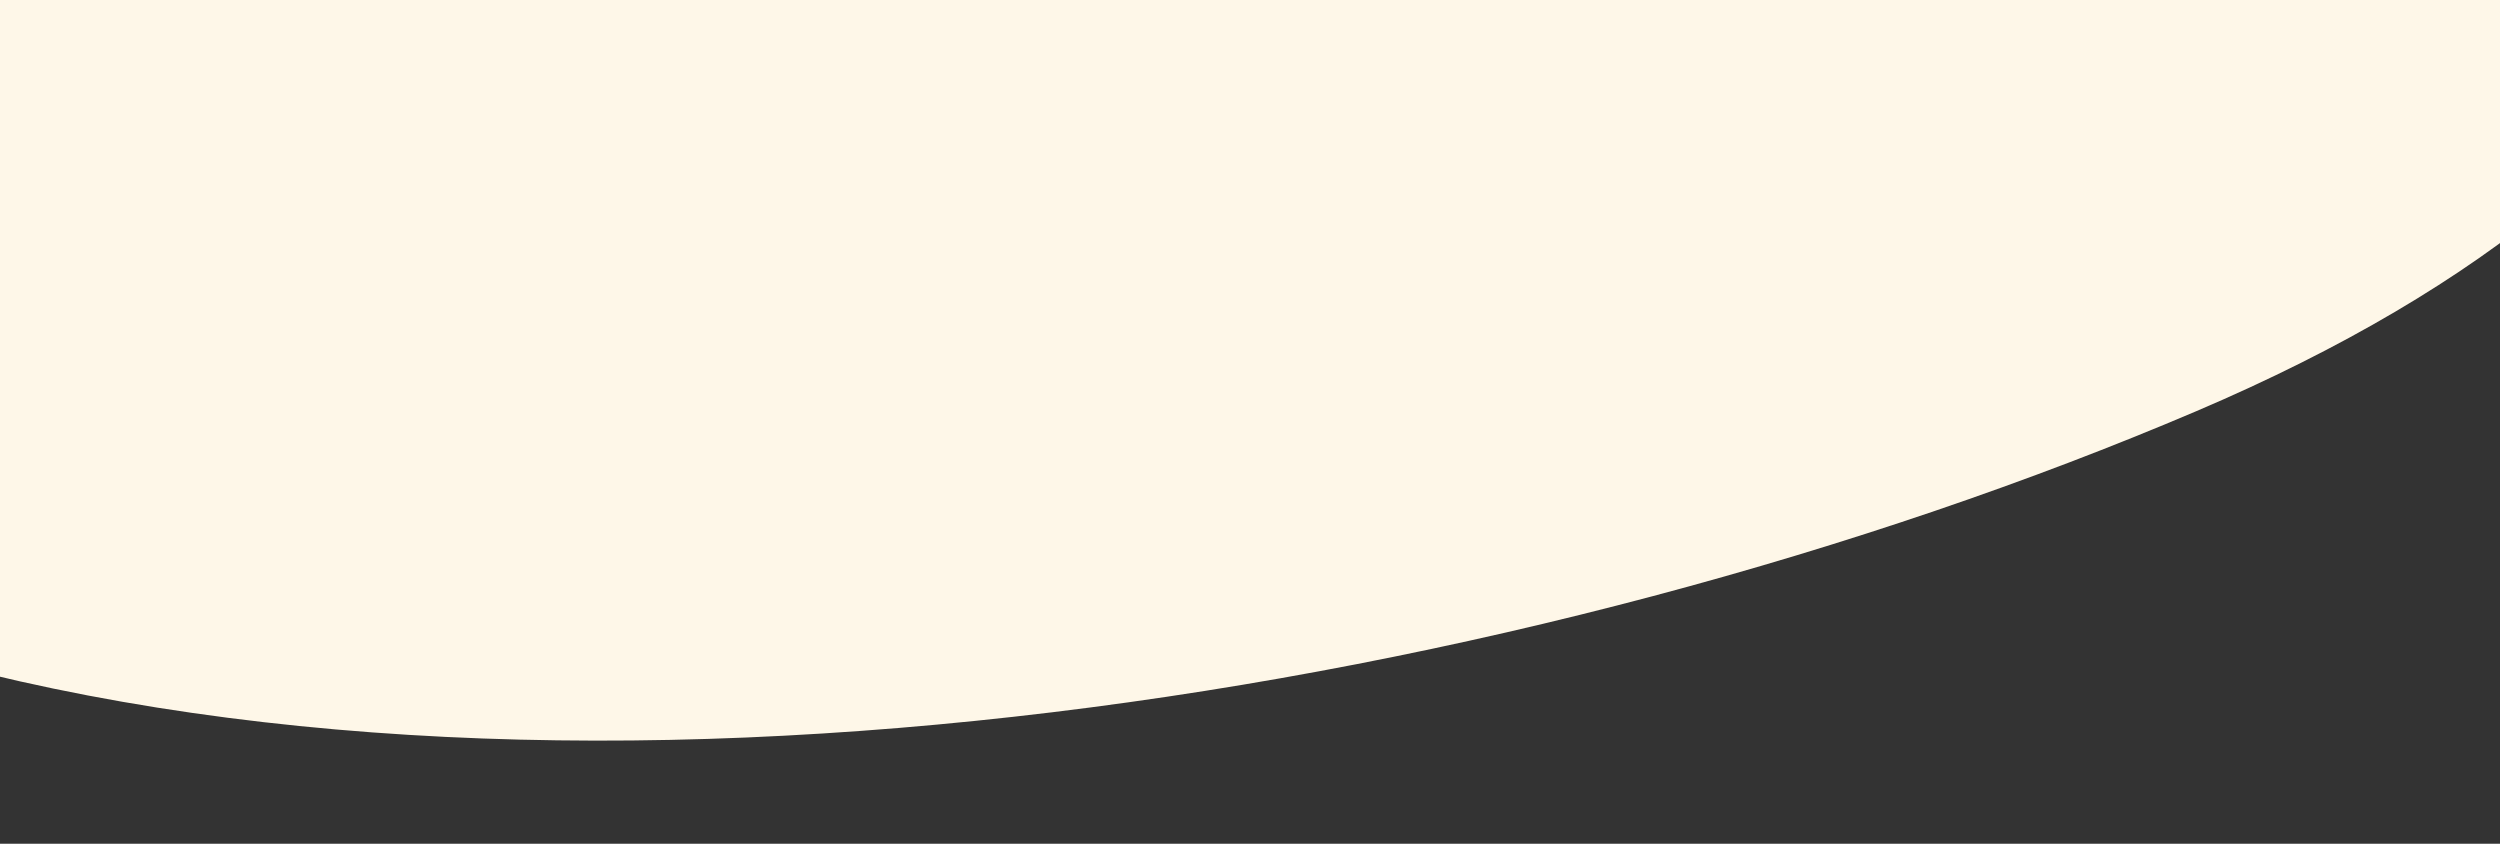<svg width="1440" height="486" viewBox="0 0 1440 486" fill="none" xmlns="http://www.w3.org/2000/svg" preserveAspectRatio="none">
<rect x="0" y="0" width="1440" height="486" fill="#333333" stroke="none"/>
<g clip-path="url(#clip0_1_42)">
<path fill-rule="evenodd" clip-rule="evenodd" d="M591.624 -721.351C110.114 -689.121 -45.446 -418.076 -177.825 -197.472C-303.883 12.598 -433.127 261.603 -64.767 372.497C331.528 491.801 884.046 399.196 1264.98 236.883C1603.96 92.446 1675.68 -124.245 1543.27 -312.672C1392.28 -527.54 1092.18 -754.855 591.624 -721.351Z" fill="#FEF7E8"/>
</g>
<defs>
<clipPath id="clip0_1_42">
<rect width="1440" height="486" fill="white"/>
</clipPath>
</defs>
</svg>
